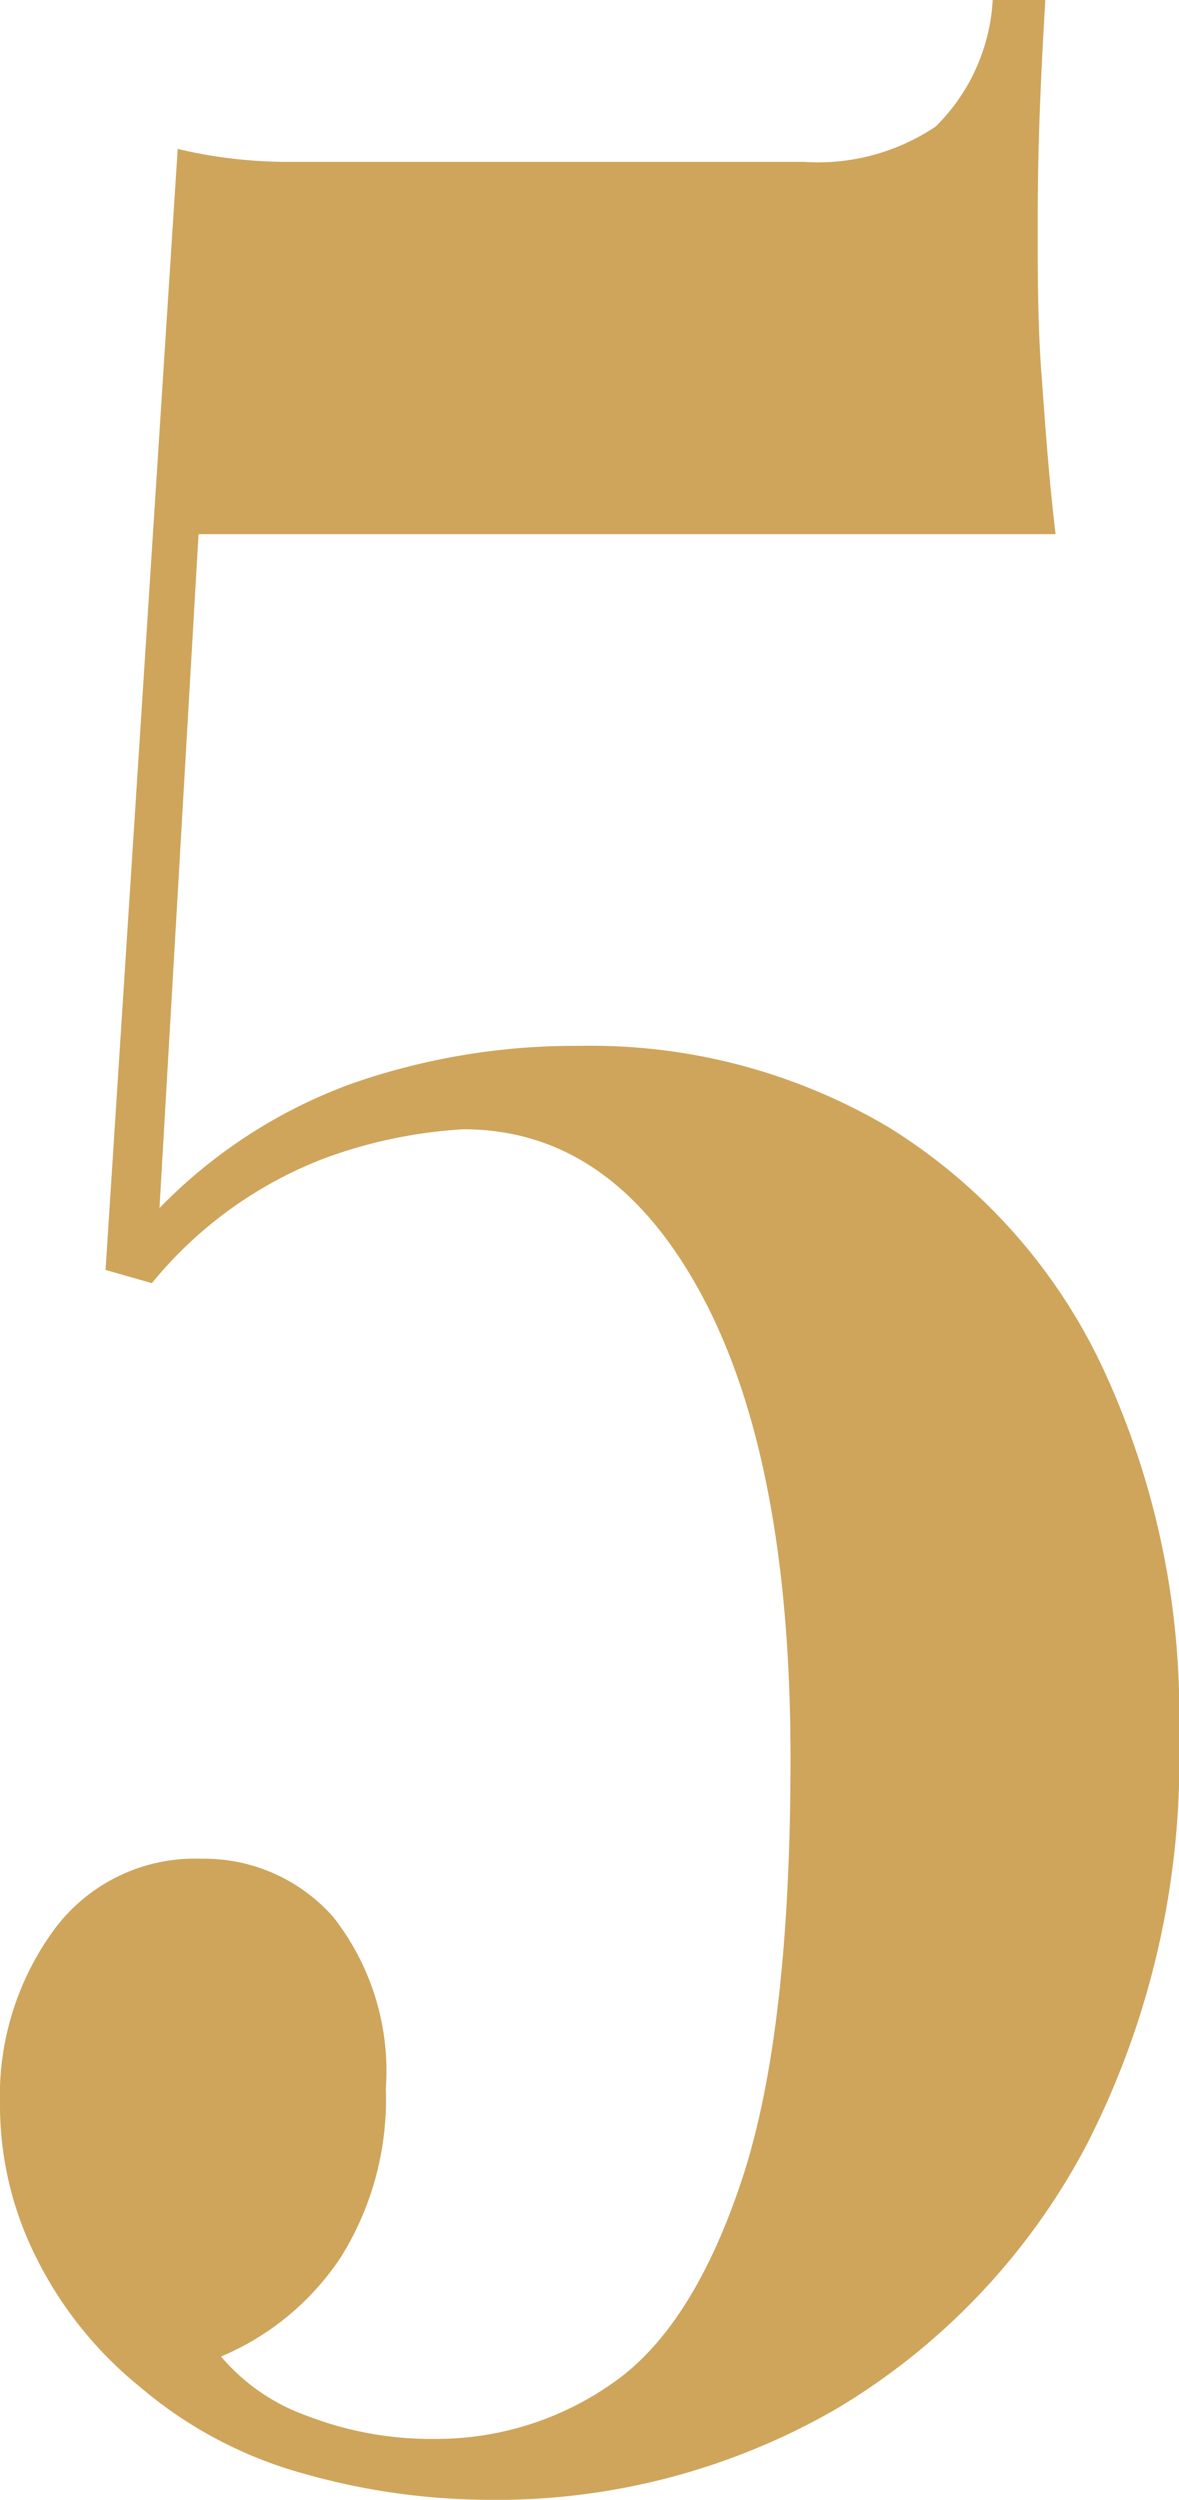 <?xml version="1.0" encoding="UTF-8"?> <svg xmlns="http://www.w3.org/2000/svg" viewBox="0 0 35.63 75.53"> <defs> <style>.a{fill:#cea55b;}</style> </defs> <title>5</title> <path class="a" d="M31.59,0c-.05.85-.11,1.91-.16,3.18s-.07,2.46-.07,3.57c0,1.5,0,3,.11,4.5s.22,3.13.43,4.89H6L4.82,36.5a15.49,15.49,0,0,1,5.84-3.77,20.47,20.47,0,0,1,6.85-1.13,17.67,17.67,0,0,1,9.33,2.45,17.07,17.07,0,0,1,6.42,7.14,24.71,24.71,0,0,1,2.37,11.25,25.47,25.47,0,0,1-2.8,12.38,20.28,20.28,0,0,1-7.5,7.93,20.53,20.53,0,0,1-10.62,2.78,20.66,20.66,0,0,1-5.49-.78,12.89,12.89,0,0,1-5-2.64,11.72,11.72,0,0,1-3.11-3.87A10.24,10.24,0,0,1,0,63.6a8.5,8.5,0,0,1,1.63-5.29,5.29,5.29,0,0,1,4.44-2.15,5.2,5.2,0,0,1,4,1.76,7.53,7.53,0,0,1,1.59,5.19,9,9,0,0,1-1.36,5.09,8.1,8.1,0,0,1-3.62,3A6.06,6.06,0,0,0,9.3,73a10.38,10.38,0,0,0,3.85.69A9.25,9.25,0,0,0,18.52,72c1.6-1.11,2.9-3.14,3.89-6.11s1.48-7.23,1.48-12.77q0-9-2.69-14t-7.2-5A14.54,14.54,0,0,0,9.8,35a12.47,12.47,0,0,0-5.21,3.77l-1.4-.4L5.37,4.5a14.41,14.41,0,0,0,3.5.39H24.28a6.37,6.37,0,0,0,4-1.07A5.82,5.82,0,0,0,30,0Z"></path> </svg> 